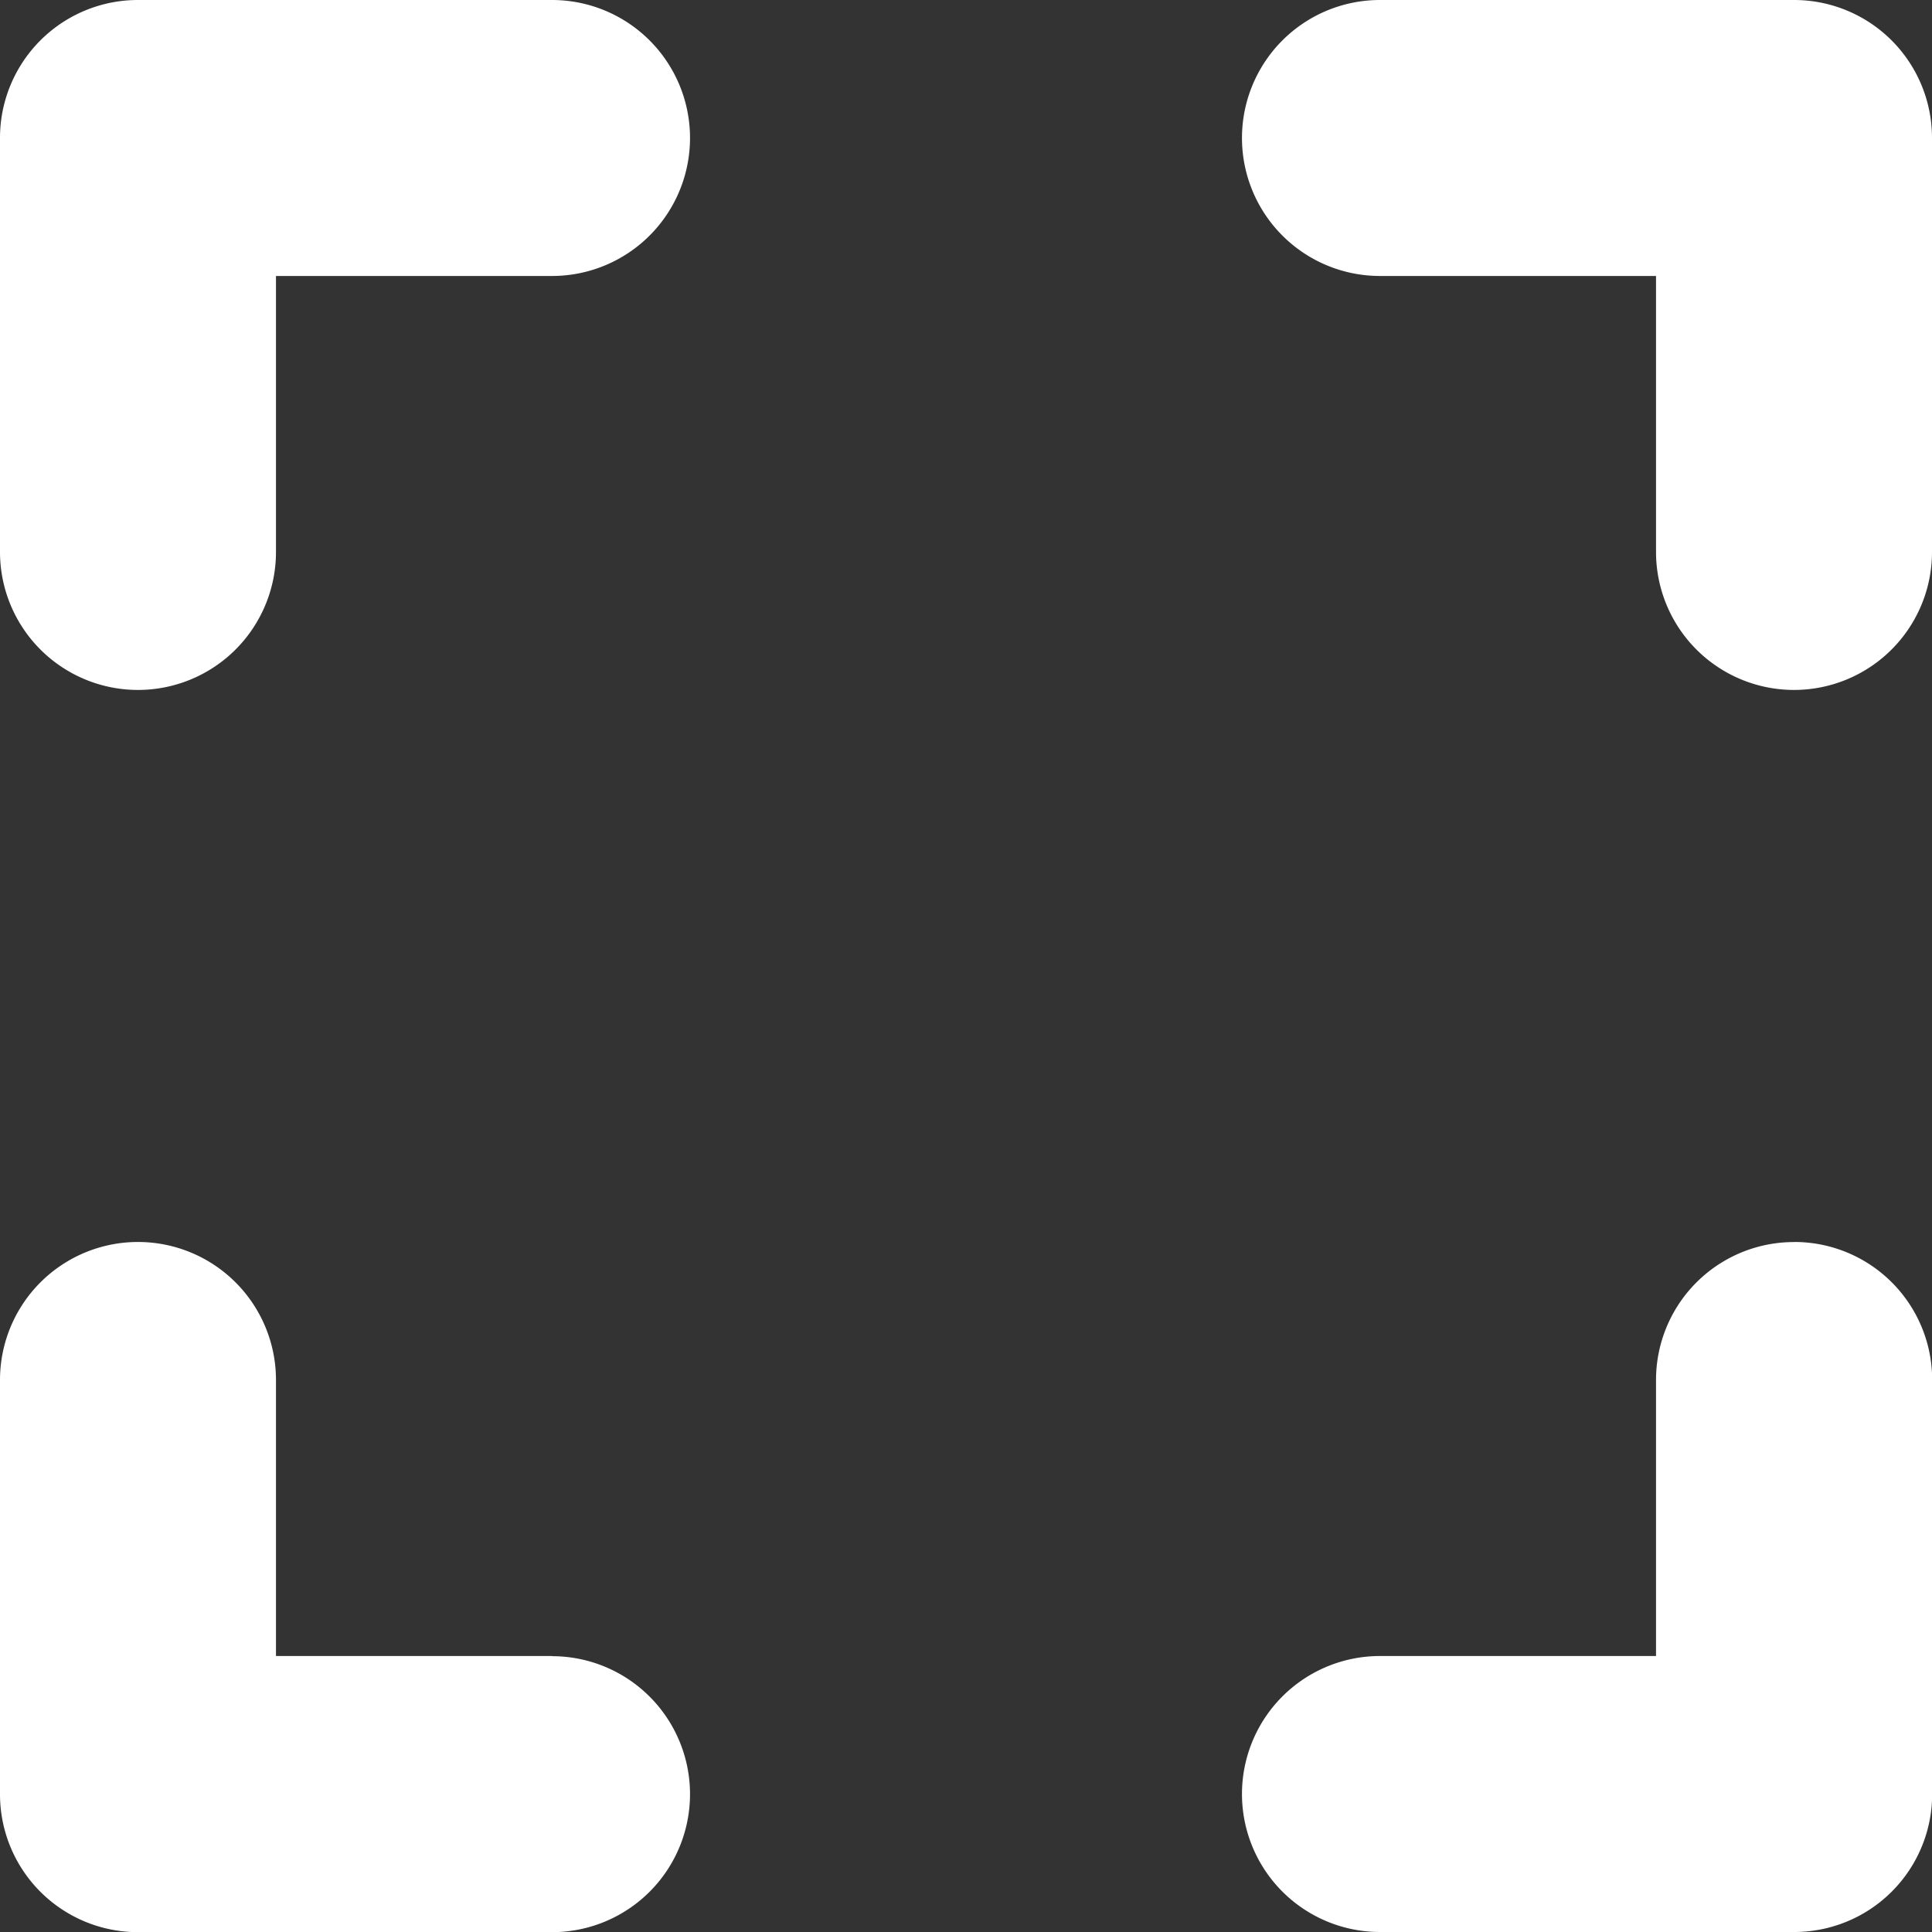 <svg xmlns="http://www.w3.org/2000/svg" width="23.998" height="23.998" viewBox="0 0 23.998 23.998">
  <rect x="0" y="0" width="23.998" height="23.998" fill="#333333" stroke="none"/>
  <path id="icon_fullscreen" d="M6.857,32H1.714A1.713,1.713,0,0,0,0,33.714v5.142a1.714,1.714,0,1,0,3.428,0V35.428H6.857a1.714,1.714,0,1,0,0-3.428Zm15.427,0H17.141a1.714,1.714,0,1,0,0,3.428H20.57v3.428a1.714,1.714,0,1,0,3.428,0V33.714A1.713,1.713,0,0,0,22.284,32ZM6.857,52.57H3.428V49.141a1.714,1.714,0,1,0-3.428,0v5.142A1.713,1.713,0,0,0,1.714,56H6.857a1.714,1.714,0,1,0,0-3.428Zm15.427-5.142a1.713,1.713,0,0,0-1.714,1.714V52.57H17.141a1.714,1.714,0,1,0,0,3.428h5.142A1.713,1.713,0,0,0,24,54.284V49.141A1.712,1.712,0,0,0,22.284,47.427Z" transform="translate(0 -32)" fill="#fff"/>
</svg>
